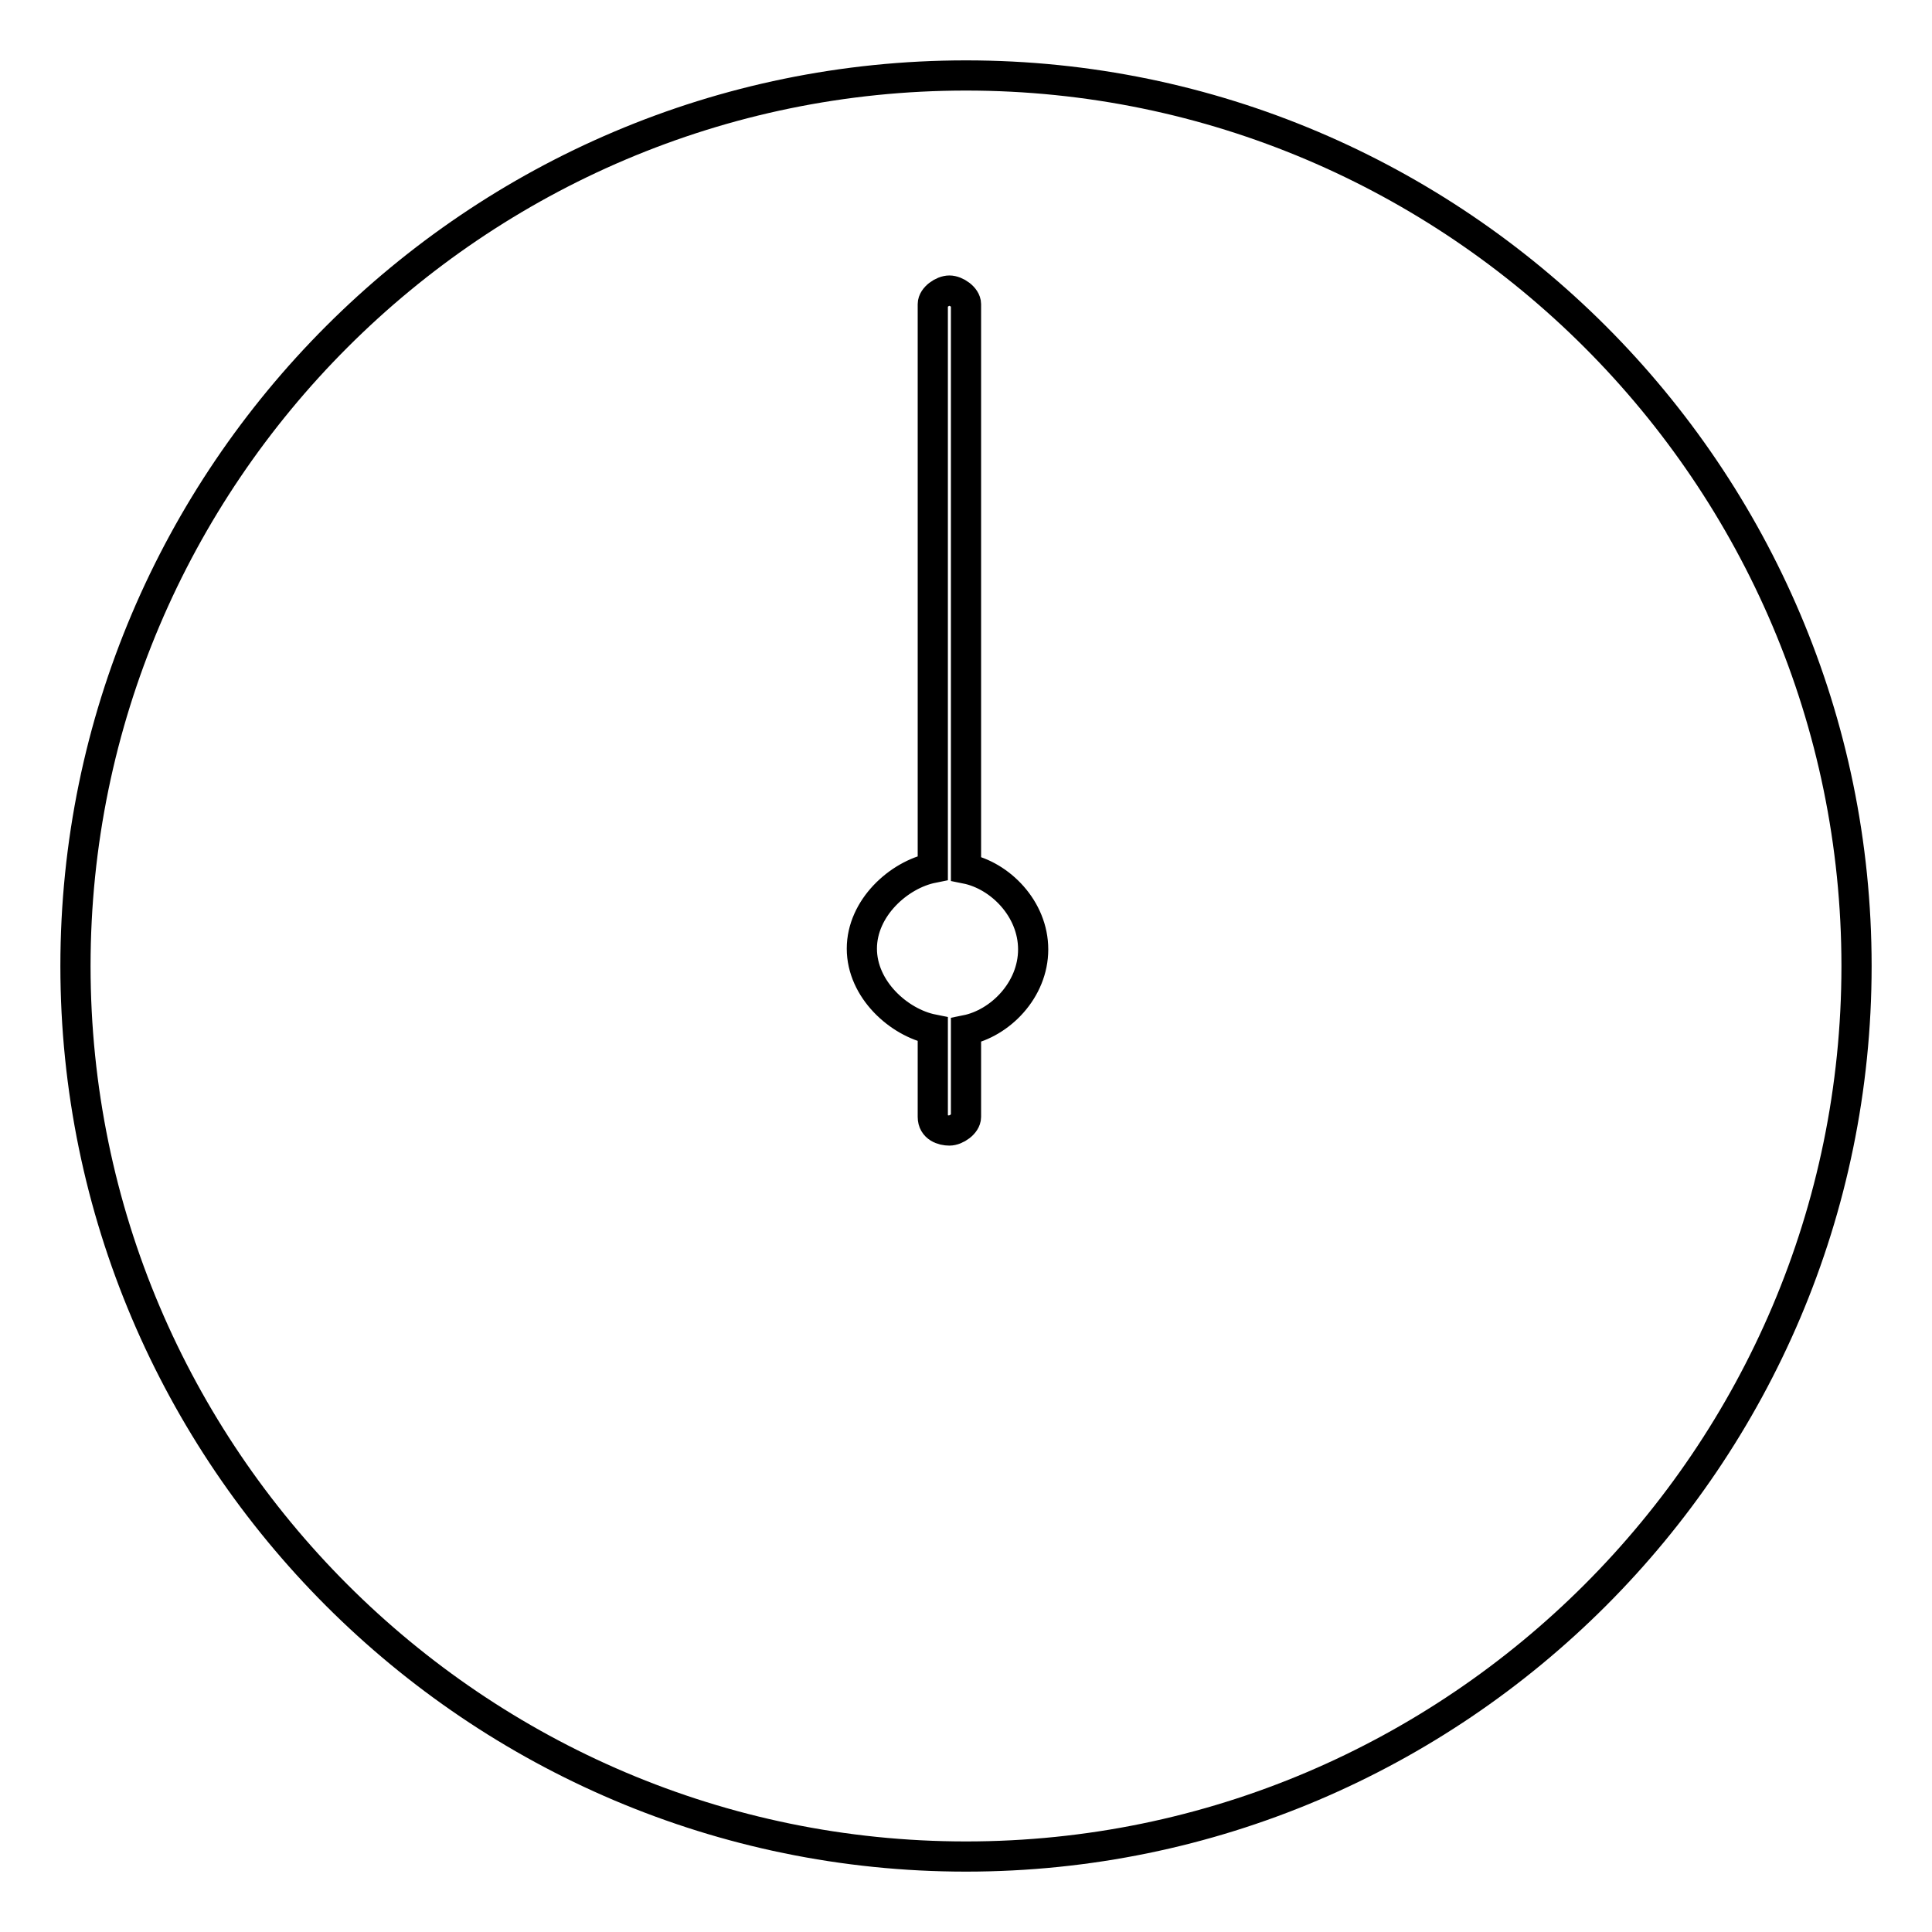 <?xml version="1.0" encoding="utf-8"?>
<!-- Svg Vector Icons : http://www.onlinewebfonts.com/icon -->
<!DOCTYPE svg PUBLIC "-//W3C//DTD SVG 1.1//EN" "http://www.w3.org/Graphics/SVG/1.1/DTD/svg11.dtd">
<svg version="1.1" xmlns="http://www.w3.org/2000/svg" xmlns:xlink="http://www.w3.org/1999/xlink" x="0px" y="0px" viewBox="0 0 256 256" enable-background="new 0 0 256 256" xml:space="preserve">
<g> <path stroke-width="4" fill-opacity="0" stroke="#000000"  d="M128,10C63,10,10,63,10,128c0,65,53,118,118,118c65,0,118-53,118-118C246,63,193,10,128,10z M128,136.5V148 c0,0.9-1.3,1.8-2.2,1.8c-0.9,0-2.2-0.4-2.2-1.8v-11.6c-4.5-0.9-9.4-5.3-9.4-10.7s4.9-9.8,9.4-10.7V40.3c0-0.9,1.3-1.8,2.2-1.8 c0.9,0,2.2,0.9,2.2,1.8v74.8c4.5,0.9,8.9,5.3,8.9,10.7S132.5,135.6,128,136.5z"/></g>
</svg>